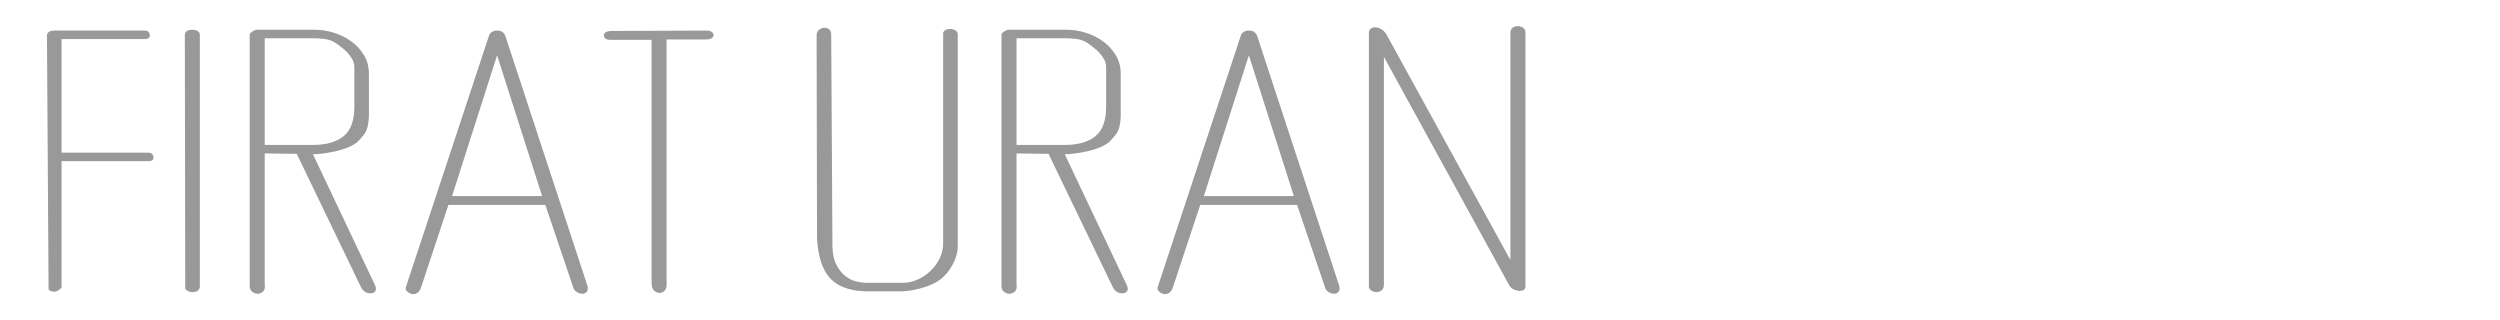 <?xml version="1.0" encoding="utf-8"?>
<!-- Generator: Adobe Illustrator 16.0.0, SVG Export Plug-In . SVG Version: 6.00 Build 0)  -->
<!DOCTYPE svg PUBLIC "-//W3C//DTD SVG 1.1//EN" "http://www.w3.org/Graphics/SVG/1.1/DTD/svg11.dtd">
<svg version="1.1" id="Layer_1_2_" xmlns="http://www.w3.org/2000/svg" xmlns:xlink="http://www.w3.org/1999/xlink" x="0px" y="0px"
	 width="242px" height="31px" viewBox="0 0 242 31" enable-background="new 0 0 242 31" xml:space="preserve">
<g>
	<path fill="#999999" d="M14.006,2.958c0.288,0,0.452,0.137,0.492,0.413c0.039,0.274-0.125,0.412-0.492,0.412H5.959v10.992h8.4
		c0.288,0,0.451,0.137,0.491,0.412c0.039,0.274-0.125,0.412-0.491,0.412h-8.4v12.249c-0.262,0.26-0.498,0.393-0.707,0.393
		c-0.183,0-0.367-0.065-0.549-0.197L4.546,3.43V3.391c0.052-0.21,0.163-0.333,0.334-0.374c0.17-0.039,0.294-0.059,0.373-0.059
		H14.006z"/>
	<path fill="#999999" d="M17.932,27.807L17.892,3.43c0-0.209,0.072-0.353,0.216-0.432s0.32-0.118,0.531-0.118
		c0.182,0,0.346,0.04,0.49,0.118c0.144,0.079,0.216,0.209,0.216,0.393v24.376c-0.026,0.184-0.104,0.313-0.236,0.394
		c-0.131,0.078-0.288,0.116-0.47,0.116c-0.184,0-0.354-0.045-0.511-0.137C17.971,28.049,17.905,27.938,17.932,27.807z"/>
	<path fill="#999999" d="M35.713,11.202c-0.026,0.785-0.157,1.348-0.392,1.688c-0.235,0.34-0.498,0.641-0.786,0.903
		c-0.235,0.183-0.53,0.347-0.883,0.49c-0.354,0.145-0.733,0.262-1.139,0.354c-0.405,0.092-0.804,0.164-1.197,0.216
		c-0.393,0.053-0.733,0.079-1.021,0.079l6.046,12.757c0.078,0.235,0.065,0.412-0.04,0.53c-0.105,0.116-0.249,0.175-0.432,0.175
		c-0.393,0-0.693-0.183-0.903-0.549l-6.241-12.954l-3.102-0.04v12.679c0.053,0.313,0,0.544-0.157,0.688
		c-0.157,0.145-0.34,0.215-0.549,0.215c-0.184,0-0.36-0.07-0.53-0.215c-0.17-0.145-0.242-0.361-0.216-0.648V3.272
		c0.157-0.157,0.294-0.261,0.412-0.314C24.702,2.906,24.8,2.88,24.879,2.88h5.613c0.602,0,1.217,0.098,1.845,0.294
		c0.628,0.197,1.19,0.478,1.688,0.844c0.496,0.367,0.903,0.812,1.216,1.335c0.314,0.523,0.471,1.125,0.471,1.805L35.713,11.202
		L35.713,11.202z M25.625,3.704v10.325h4.671c1.282,0,2.271-0.282,2.965-0.844c0.693-0.562,1.04-1.511,1.04-2.846V6.531
		c0-0.288-0.066-0.55-0.196-0.786c-0.131-0.236-0.288-0.452-0.471-0.648c-0.183-0.196-0.372-0.366-0.569-0.51
		c-0.196-0.144-0.36-0.268-0.49-0.373c-0.393-0.262-0.799-0.412-1.217-0.451c-0.419-0.04-0.772-0.06-1.061-0.06L25.625,3.704
		L25.625,3.704z"/>
	<path fill="#999999" d="M56.871,27.689c0.052,0.261,0.026,0.451-0.078,0.567c-0.105,0.117-0.25,0.177-0.432,0.177
		c-0.184,0-0.368-0.06-0.55-0.177c-0.183-0.116-0.301-0.295-0.353-0.53l-2.669-7.889h-9.382l-2.63,7.928
		c-0.079,0.264-0.19,0.445-0.334,0.551c-0.144,0.104-0.281,0.156-0.412,0.156c-0.21,0-0.399-0.072-0.569-0.216
		c-0.171-0.146-0.229-0.295-0.177-0.45l8.047-24.339c0.026-0.131,0.111-0.248,0.255-0.353s0.32-0.157,0.53-0.157
		c0.208,0,0.378,0.046,0.51,0.137c0.131,0.092,0.222,0.204,0.275,0.334L56.871,27.689z M43.76,18.977h8.715L48.118,5.354
		L43.76,18.977z"/>
	<path fill="#999999" d="M68.294,3.822h-3.769v23.553c0.026,0.34-0.032,0.588-0.176,0.746c-0.144,0.156-0.308,0.234-0.492,0.234
		c-0.209,0-0.392-0.078-0.549-0.234c-0.157-0.158-0.235-0.406-0.235-0.746V3.861h-3.925c-0.446,0-0.674-0.138-0.687-0.412
		c-0.014-0.275,0.216-0.425,0.687-0.451l9.185-0.04c0.261,0,0.452,0.046,0.569,0.137c0.118,0.092,0.176,0.197,0.176,0.314
		c0,0.119-0.065,0.216-0.196,0.294C68.751,3.783,68.555,3.822,68.294,3.822z"/>
	<path fill="#999999" d="M83.72,28.2c-1.519-0.054-2.644-0.479-3.375-1.276c-0.733-0.799-1.152-2.074-1.256-3.826l-0.04-19.707
		c0-0.21,0.078-0.379,0.235-0.511c0.157-0.13,0.327-0.196,0.511-0.196c0.182,0,0.339,0.053,0.471,0.157
		c0.13,0.104,0.196,0.274,0.196,0.51l0.119,20.53c0.025,0.733,0.156,1.321,0.392,1.768c0.235,0.444,0.517,0.797,0.844,1.061
		c0.327,0.262,0.681,0.438,1.06,0.53c0.379,0.091,0.712,0.137,1,0.137h3.494c0.497,0,0.982-0.104,1.453-0.313
		c0.471-0.209,0.889-0.492,1.256-0.846c0.366-0.353,0.661-0.757,0.883-1.216c0.222-0.458,0.334-0.937,0.334-1.433V3.351
		c-0.027-0.183,0.032-0.32,0.176-0.413c0.144-0.091,0.307-0.137,0.491-0.137s0.354,0.046,0.511,0.137
		c0.156,0.092,0.235,0.217,0.235,0.374v20.489c0,0.525-0.125,1.049-0.373,1.571c-0.249,0.522-0.557,0.968-0.922,1.335
		c-0.471,0.471-1.099,0.831-1.884,1.079c-0.786,0.249-1.492,0.386-2.121,0.413L83.72,28.2L83.72,28.2z"/>
	<path fill="#999999" d="M108.489,11.202c-0.026,0.785-0.157,1.348-0.392,1.688c-0.236,0.34-0.499,0.641-0.785,0.903
		c-0.236,0.183-0.531,0.347-0.883,0.49c-0.354,0.145-0.733,0.262-1.139,0.354c-0.406,0.092-0.805,0.164-1.198,0.216
		c-0.393,0.053-0.733,0.079-1.021,0.079l6.045,12.757c0.08,0.235,0.066,0.412-0.04,0.53c-0.105,0.116-0.249,0.175-0.432,0.175
		c-0.392,0-0.693-0.183-0.903-0.549L101.5,14.892l-3.102-0.04v12.679c0.053,0.313,0,0.544-0.157,0.688
		c-0.157,0.145-0.34,0.215-0.549,0.215c-0.184,0-0.361-0.07-0.531-0.215s-0.242-0.361-0.216-0.648V3.272
		c0.157-0.157,0.294-0.261,0.413-0.314c0.117-0.052,0.216-0.079,0.294-0.079h5.613c0.602,0,1.217,0.098,1.845,0.294
		c0.628,0.197,1.191,0.478,1.688,0.844c0.497,0.367,0.903,0.812,1.216,1.335c0.314,0.523,0.472,1.125,0.472,1.805v4.045H108.489z
		 M98.4,3.704v10.325h4.671c1.282,0,2.27-0.282,2.964-0.844c0.693-0.562,1.04-1.511,1.04-2.846V6.531
		c0-0.288-0.065-0.55-0.195-0.786c-0.132-0.236-0.288-0.452-0.471-0.648c-0.185-0.196-0.374-0.366-0.57-0.51
		c-0.196-0.144-0.36-0.268-0.49-0.373c-0.394-0.262-0.799-0.412-1.217-0.451c-0.419-0.04-0.773-0.06-1.061-0.06L98.4,3.704
		L98.4,3.704z"/>
	<path fill="#999999" d="M129.645,27.689c0.053,0.261,0.025,0.451-0.08,0.567c-0.104,0.117-0.248,0.177-0.432,0.177
		c-0.183,0-0.367-0.06-0.549-0.177c-0.184-0.116-0.301-0.295-0.354-0.53l-2.67-7.889h-9.379l-2.629,7.928
		c-0.08,0.264-0.191,0.445-0.334,0.551c-0.145,0.104-0.281,0.156-0.413,0.156c-0.209,0-0.398-0.072-0.569-0.216
		c-0.171-0.146-0.229-0.295-0.177-0.45l8.046-24.339c0.026-0.131,0.111-0.248,0.255-0.353c0.143-0.104,0.32-0.157,0.53-0.157
		c0.209,0,0.379,0.046,0.51,0.137c0.129,0.092,0.222,0.204,0.275,0.334L129.645,27.689z M116.535,18.977h8.712l-4.356-13.623
		L116.535,18.977z"/>
	<path fill="#999999" d="M146.092,27.611L133.962,5.51v22.021c0,0.264-0.071,0.451-0.217,0.57c-0.144,0.117-0.308,0.176-0.49,0.176
		c-0.21,0-0.394-0.059-0.549-0.176c-0.157-0.119-0.224-0.283-0.196-0.49V3.155c0-0.157,0.059-0.282,0.176-0.374
		c0.117-0.091,0.256-0.137,0.412-0.137c0.211,0,0.414,0.059,0.608,0.176c0.196,0.118,0.358,0.282,0.491,0.492l12.012,21.863V3.155
		c0-0.21,0.07-0.367,0.215-0.471s0.309-0.157,0.491-0.157s0.354,0.053,0.513,0.157c0.155,0.104,0.233,0.249,0.233,0.432v24.651
		c-0.026,0.263-0.21,0.394-0.55,0.394c-0.184,0-0.373-0.047-0.568-0.14C146.346,27.932,146.195,27.795,146.092,27.611z"/>
</g>
</svg>
